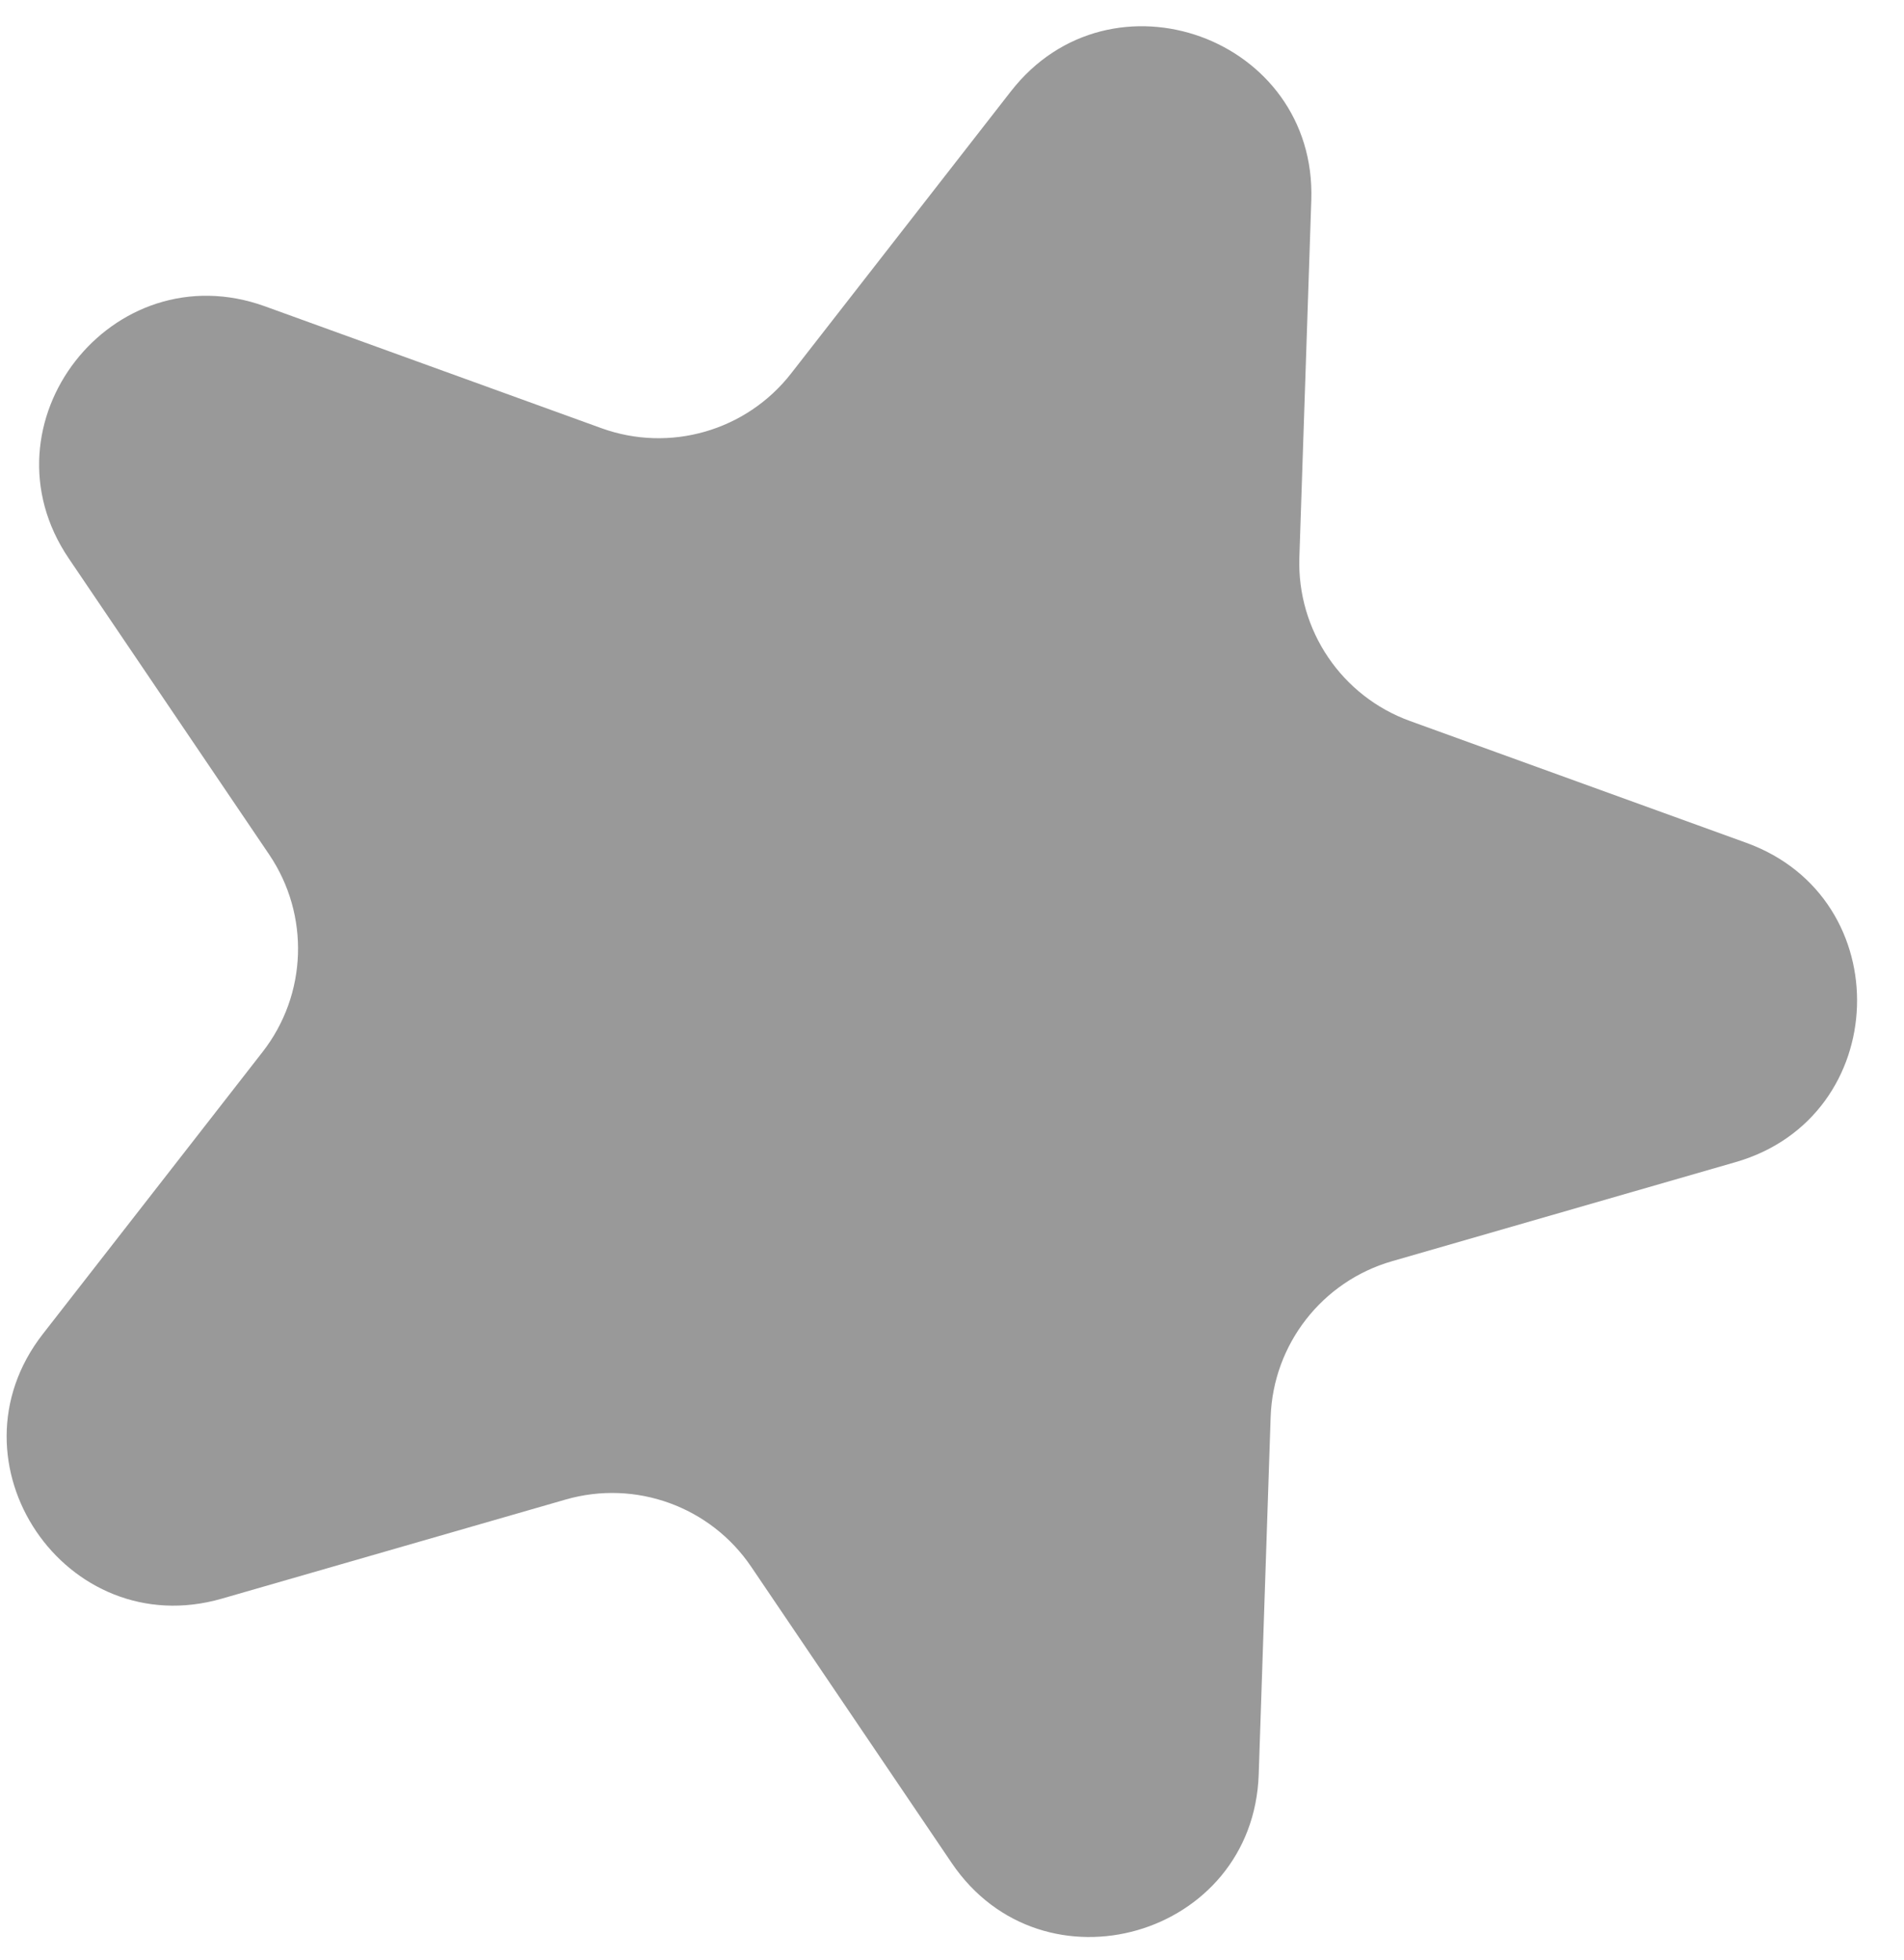 <?xml version="1.0" encoding="UTF-8"?> <svg xmlns="http://www.w3.org/2000/svg" width="34" height="35" viewBox="0 0 34 35" fill="none"><path opacity="0.4" d="M1.228 9.974C-0.401 7.568 2.001 4.483 4.734 5.472L10.738 7.647C11.96 8.09 13.328 7.695 14.127 6.67L18.051 1.632C19.836 -0.661 23.513 0.671 23.416 3.575L23.203 9.958C23.16 11.257 23.957 12.436 25.18 12.878L31.184 15.053C33.916 16.043 33.786 19.951 30.993 20.756L24.857 22.526C23.609 22.886 22.734 24.01 22.69 25.309L22.477 31.691C22.38 34.596 18.623 35.679 16.994 33.273L13.415 27.984C12.687 26.907 11.348 26.422 10.099 26.783L3.963 28.552C1.171 29.358 -1.021 26.119 0.765 23.826L4.689 18.788C5.488 17.763 5.535 16.34 4.807 15.263L1.228 9.974Z" fill="black"></path></svg> 